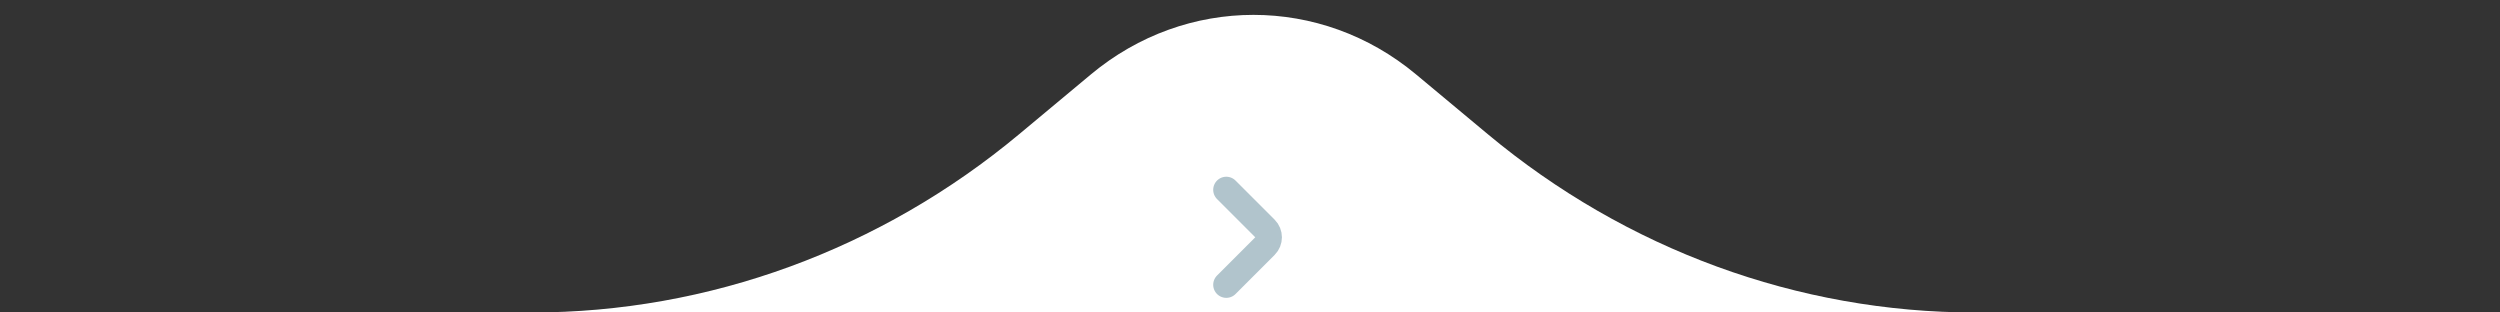 <svg xmlns="http://www.w3.org/2000/svg" width="168" height="21" viewBox="0 0 168 21" fill="none"><rect x="0" y="0" width="168" height="21" fill="#333333" stroke="none"/><path d="M167 21H1H35.732C47.635 21 59.187 16.772 68.501 9.007L73.311 4.998C79.704 -0.333 88.763 -0.333 95.156 4.998L99.967 9.007C109.28 16.772 120.832 21 132.735 21H167Z" fill="white"></path><path d="M82.406 12.755L85.033 15.382C85.344 15.692 85.344 16.2 85.033 16.51L82.406 19.137" stroke="#B1C4CC" stroke-width="1.758" stroke-miterlimit="10" stroke-linecap="round" stroke-linejoin="round"></path></svg>